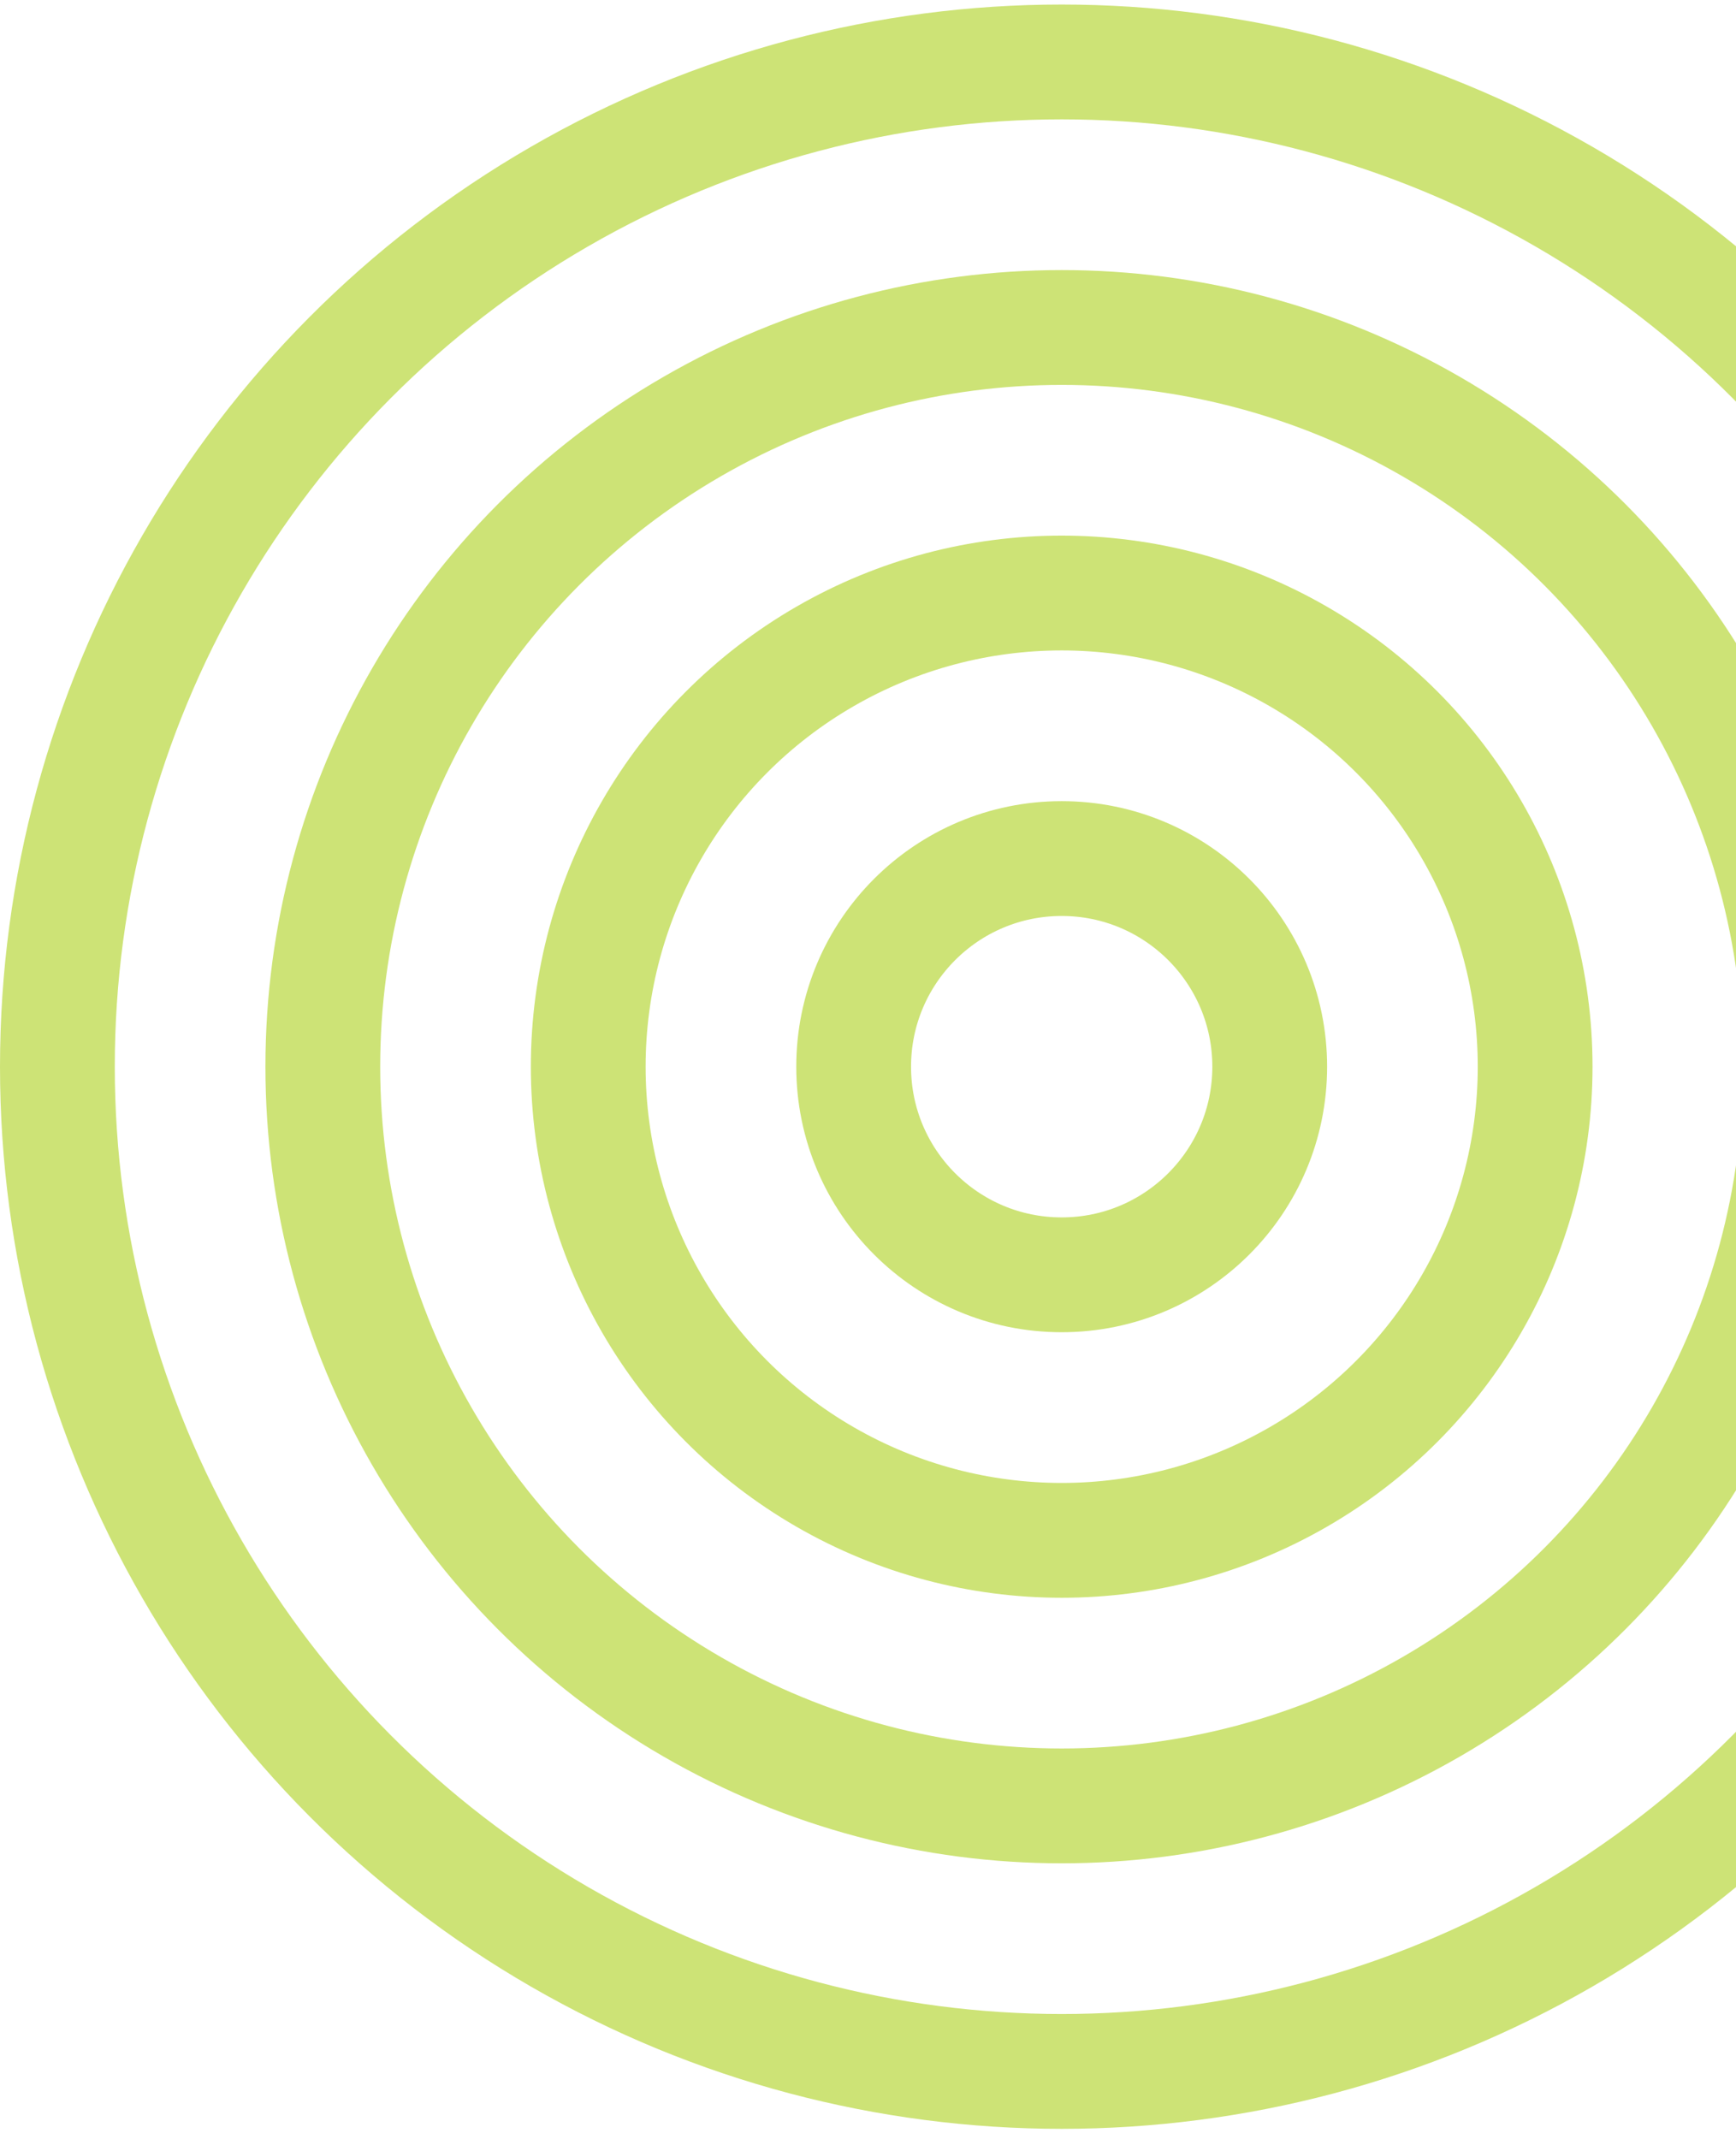 <svg width="121" height="149" viewBox="0 0 121 149" fill="none" xmlns="http://www.w3.org/2000/svg">
<circle cx="74" cy="74.316" r="70" stroke="#CDE376" stroke-width="8"/>
<circle cx="74" cy="74.316" r="33" stroke="#CDE376" stroke-width="8"/>
<circle cx="74" cy="74.316" r="14.5" stroke="#CDE376" stroke-width="8"/>
<circle cx="74" cy="74.316" r="51.5" stroke="#CDE376" stroke-width="8"/>
</svg>
